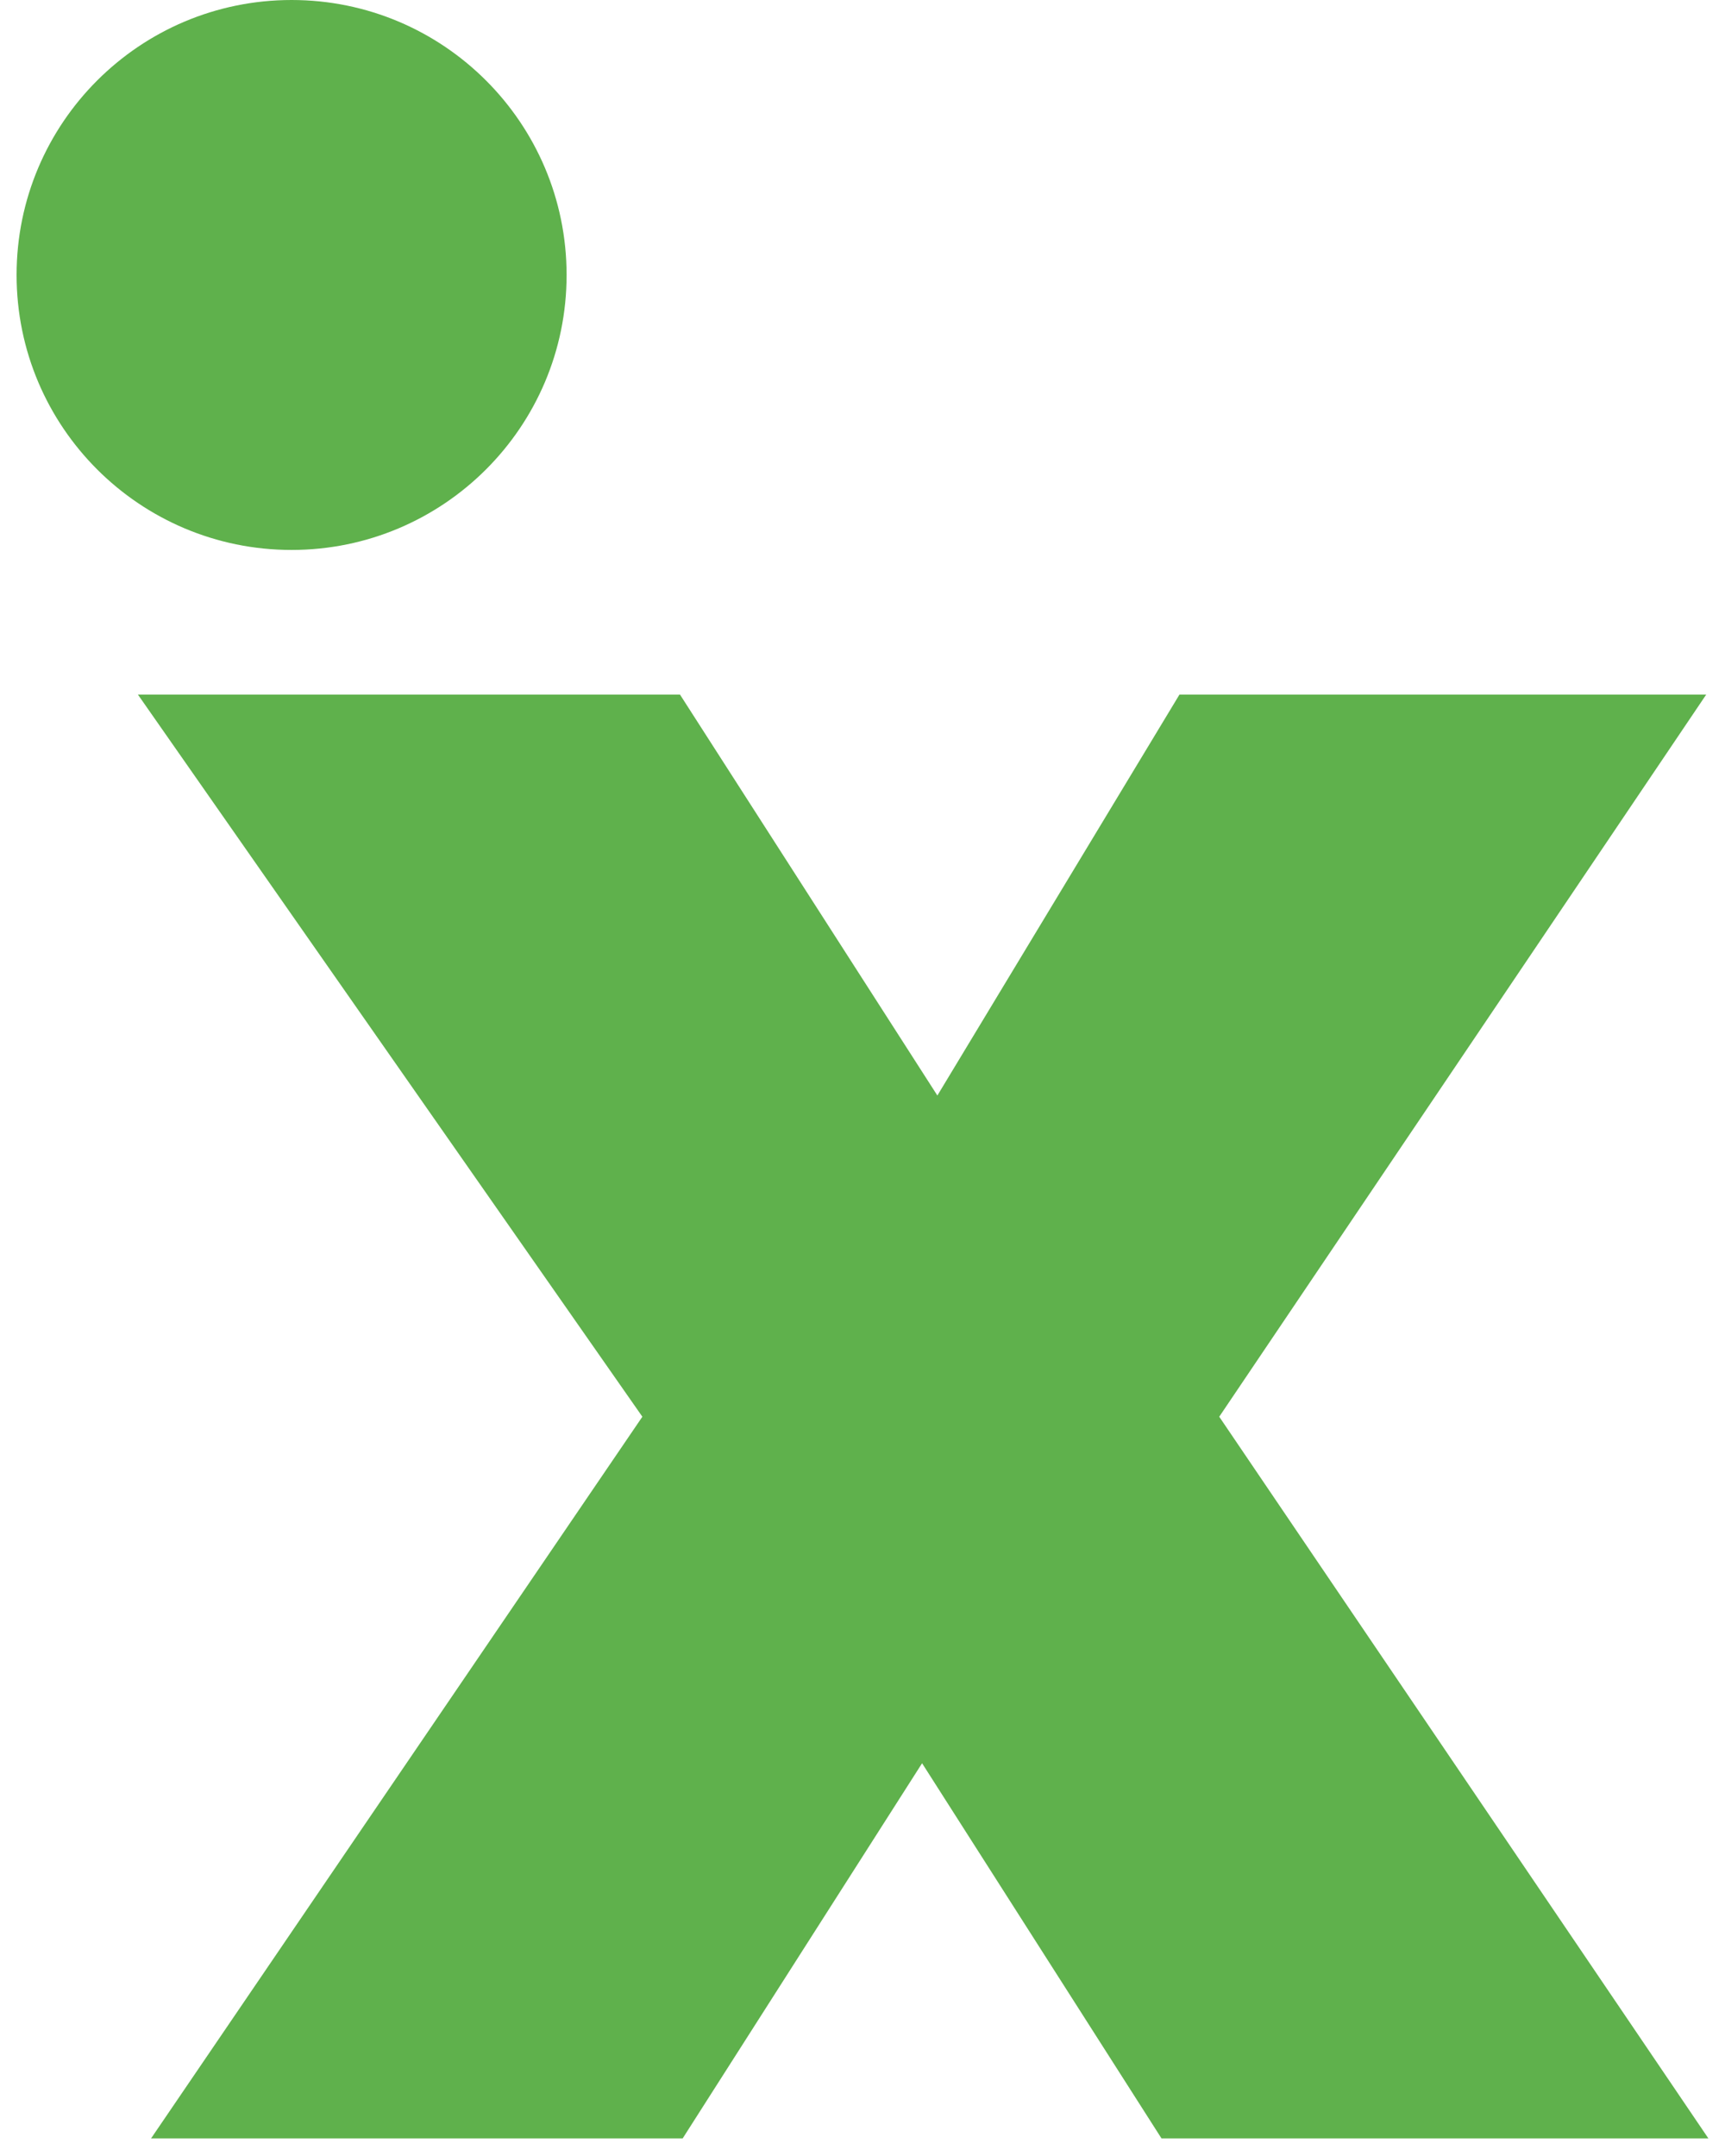 <svg width="52" height="65" viewBox="0 0 52 65" fill="none" xmlns="http://www.w3.org/2000/svg">
<path d="M19.364 42.712L4.157 20.94H20.498L28.257 33.028L35.555 20.94H51.434L36.754 42.712L51.5 64.471H35.014L27.796 53.159L20.578 64.471H4.553L19.364 42.712Z" fill="#5FB14C"/>
<path d="M8.79 16.58C13.368 16.58 17.08 12.868 17.08 8.29C17.08 3.711 13.368 0 8.79 0C4.211 0 0.5 3.711 0.5 8.29C0.5 12.868 4.211 16.58 8.79 16.58Z" fill="#5FB14C"/>
</svg>
